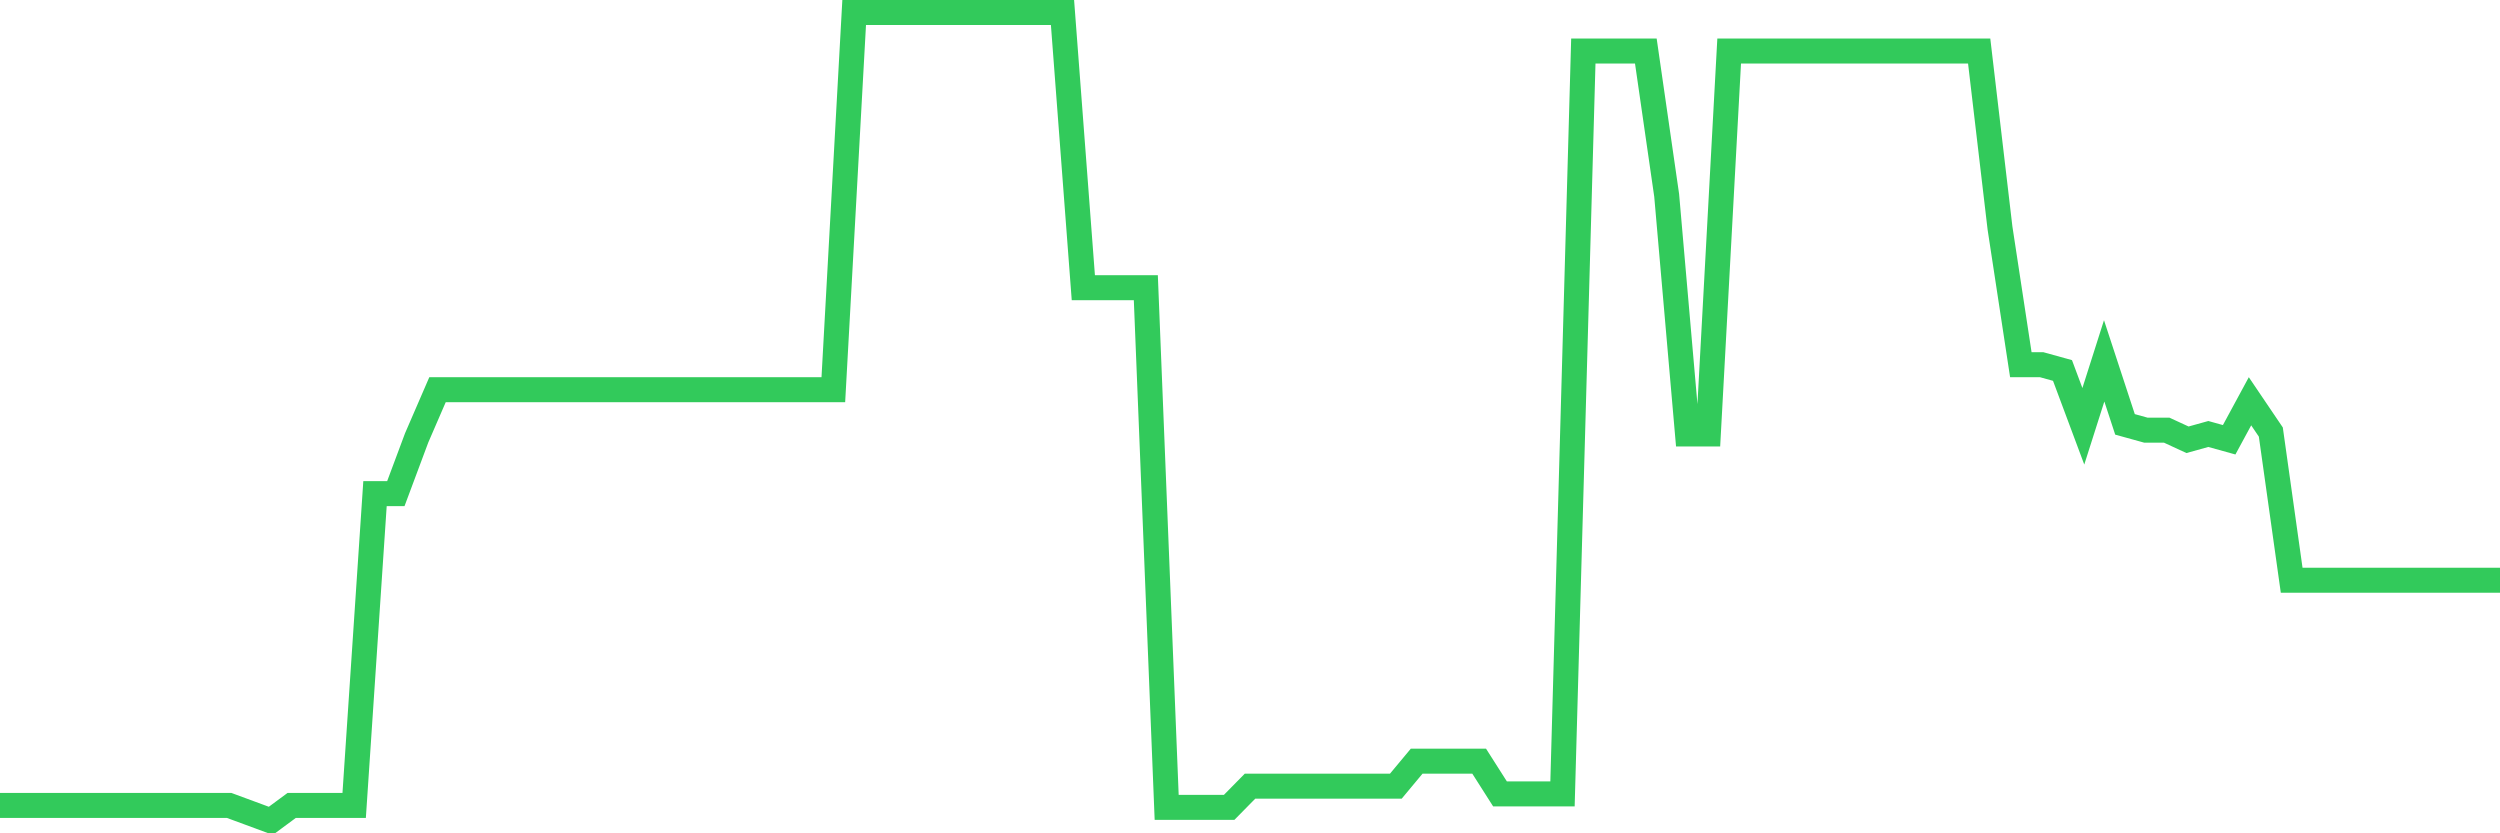 <svg
  xmlns="http://www.w3.org/2000/svg"
  xmlns:xlink="http://www.w3.org/1999/xlink"
  width="120"
  height="40"
  viewBox="0 0 120 40"
  preserveAspectRatio="none"
>
  <polyline
    points="0,38.661 1,38.661 2,38.661 3,38.661 4,38.661 5,38.661 6,38.661 7,38.661 8,38.661 9,38.661 10,38.661 11,38.661 12,39.03 13,39.4 14,38.661 15,38.661 16,38.661 17,38.661 18,23.695 19,23.695 20,21.016 21,18.707 22,18.707 23,18.707 24,18.707 25,18.707 26,18.707 27,18.707 28,18.707 29,18.707 30,18.707 31,18.707 32,18.707 33,18.707 34,18.707 35,18.707 36,18.707 37,18.707 38,18.707 39,18.707 40,18.707 41,0.6 42,0.6 43,0.6 44,0.6 45,0.6 46,0.6 47,0.6 48,0.6 49,0.6 50,0.6 51,0.6 52,13.81 53,13.81 54,13.81 55,13.81 56,38.753 57,38.753 58,38.753 59,38.753 60,37.737 61,37.737 62,37.737 63,37.737 64,37.737 65,37.737 66,37.737 67,37.737 68,36.536 69,36.536 70,36.536 71,36.536 72,38.107 73,38.107 74,38.107 75,38.107 76,2.448 77,2.448 78,2.448 79,2.448 80,9.376 81,20.831 82,20.831 83,2.448 84,2.448 85,2.448 86,2.448 87,2.448 88,2.448 89,2.448 90,2.448 91,2.448 92,2.448 93,2.448 94,2.448 95,2.448 96,10.947 97,17.506 98,17.506 99,17.783 100,20.462 101,17.321 102,20.37 103,20.647 104,20.647 105,21.109 106,20.831 107,21.109 108,19.261 109,20.739 110,27.852 111,27.852 112,27.852 113,27.852 114,27.852 115,27.852 116,27.852 117,27.852 118,27.852 119,27.852 120,27.852"
    fill="none"
    stroke="#32ca5b"
    stroke-width="1.2"
  >
  </polyline>
</svg>